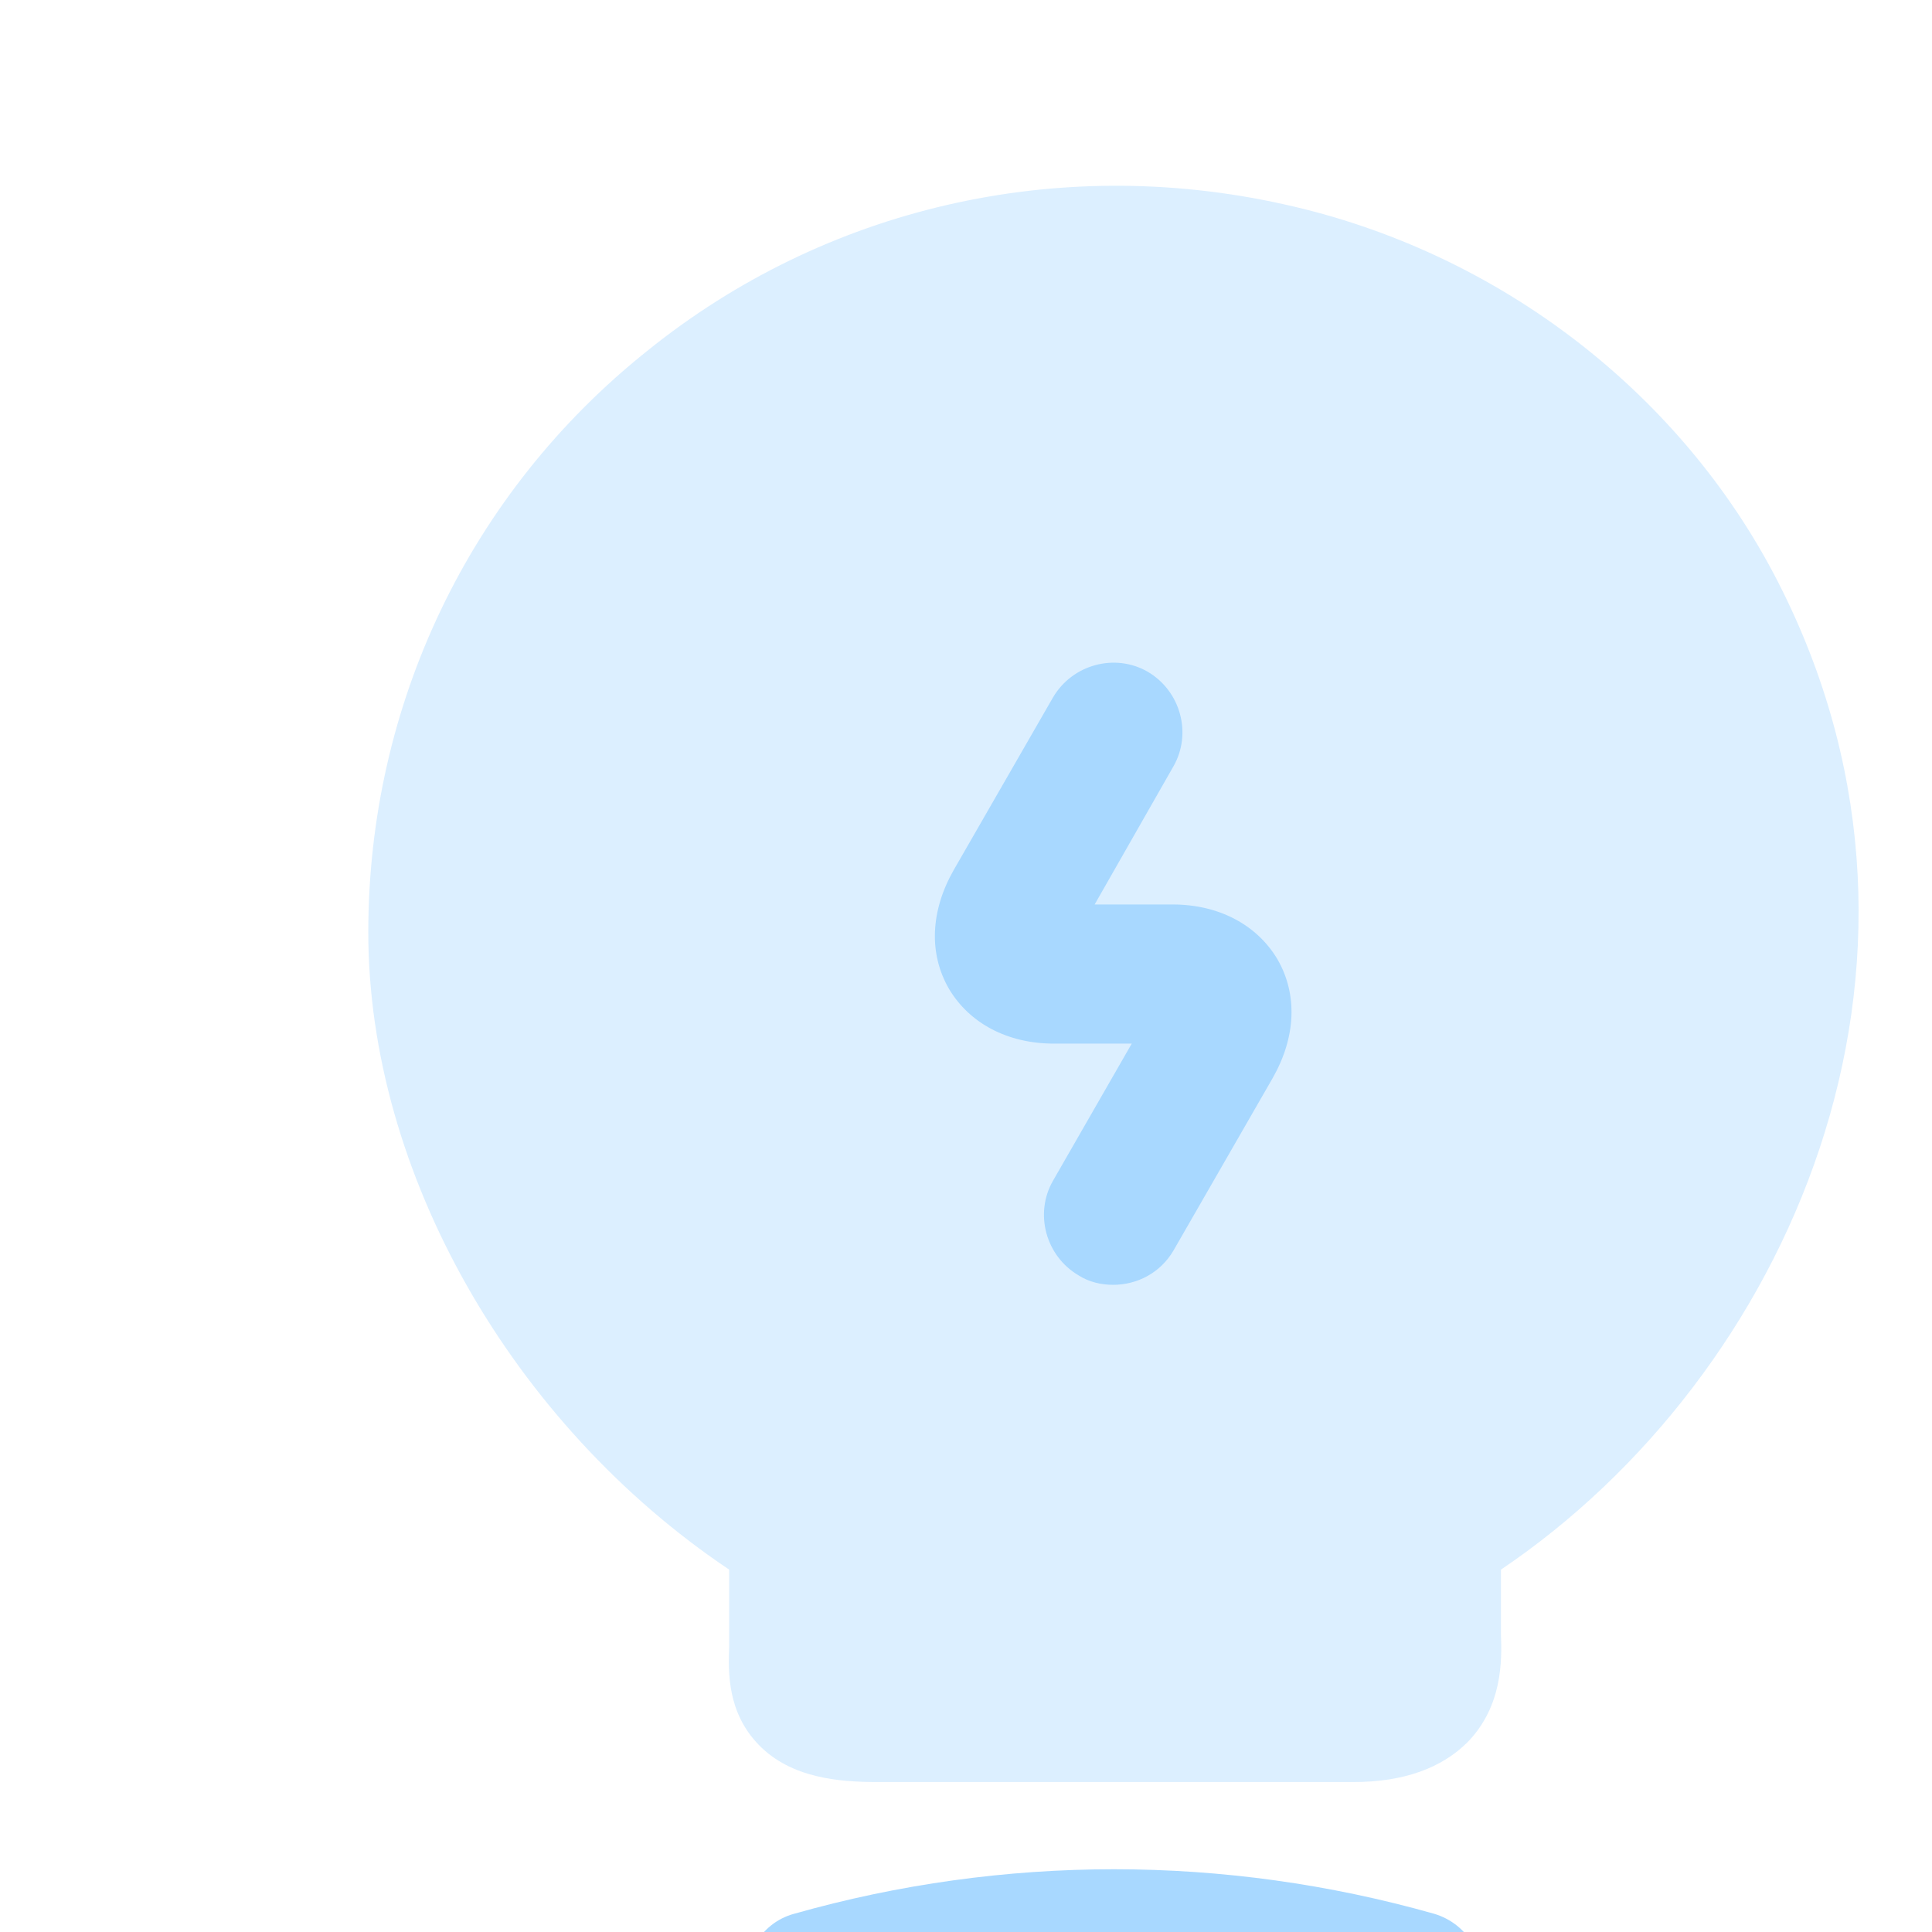 <svg width="105" height="105" viewBox="0 0 105 105" fill="none" xmlns="http://www.w3.org/2000/svg">
<rect x="0" y="0" width="105" height="105" fill="#333333" stroke="none"/>
<g clip-path="url(#clip0_1355_17825)">
<rect width="105" height="105" fill="white"/>
<path opacity="0.4" d="M96.851 32.065C91.607 21.478 81.474 13.663 69.727 11.092C57.425 8.369 44.821 11.293 35.191 19.058C25.511 26.771 20.016 38.317 20.016 50.669C20.016 63.727 27.83 77.39 39.628 85.305V89.49C39.577 90.901 39.527 93.069 41.241 94.834C43.006 96.649 45.627 96.85 47.694 96.85H73.558C76.281 96.85 78.348 96.094 79.759 94.683C81.675 92.716 81.625 90.195 81.574 88.834V85.305C97.204 74.768 107.035 52.534 96.851 32.065Z" fill="#A8D8FF"/>
<path d="M76.936 110.917C76.634 110.917 76.281 110.867 75.978 110.766C65.844 107.892 55.206 107.892 45.073 110.766C43.207 111.27 41.241 110.211 40.737 108.346C40.182 106.48 41.291 104.514 43.157 104.01C54.551 100.783 66.55 100.783 77.944 104.01C79.81 104.564 80.919 106.48 80.364 108.346C79.86 109.909 78.449 110.917 76.936 110.917Z" fill="#A8D8FF"/>
<path d="M60.5 69.827C59.844 69.827 59.189 69.675 58.634 69.323C56.819 68.264 56.214 65.945 57.223 64.18L61.508 56.718H57.273C54.752 56.718 52.685 55.609 51.576 53.744C50.467 51.828 50.568 49.509 51.828 47.291L57.223 37.913C58.282 36.098 60.601 35.493 62.365 36.501C64.18 37.56 64.785 39.879 63.777 41.644L59.492 49.156H63.727C66.247 49.156 68.314 50.265 69.424 52.13C70.533 54.046 70.432 56.365 69.171 58.584L63.777 67.961C63.071 69.171 61.811 69.827 60.5 69.827Z" fill="#A8D8FF"/>
</g>
<defs>
<clipPath id="clip0_1355_17825">
<rect width="105" height="105" fill="white"/>
</clipPath>
</defs>
</svg>
